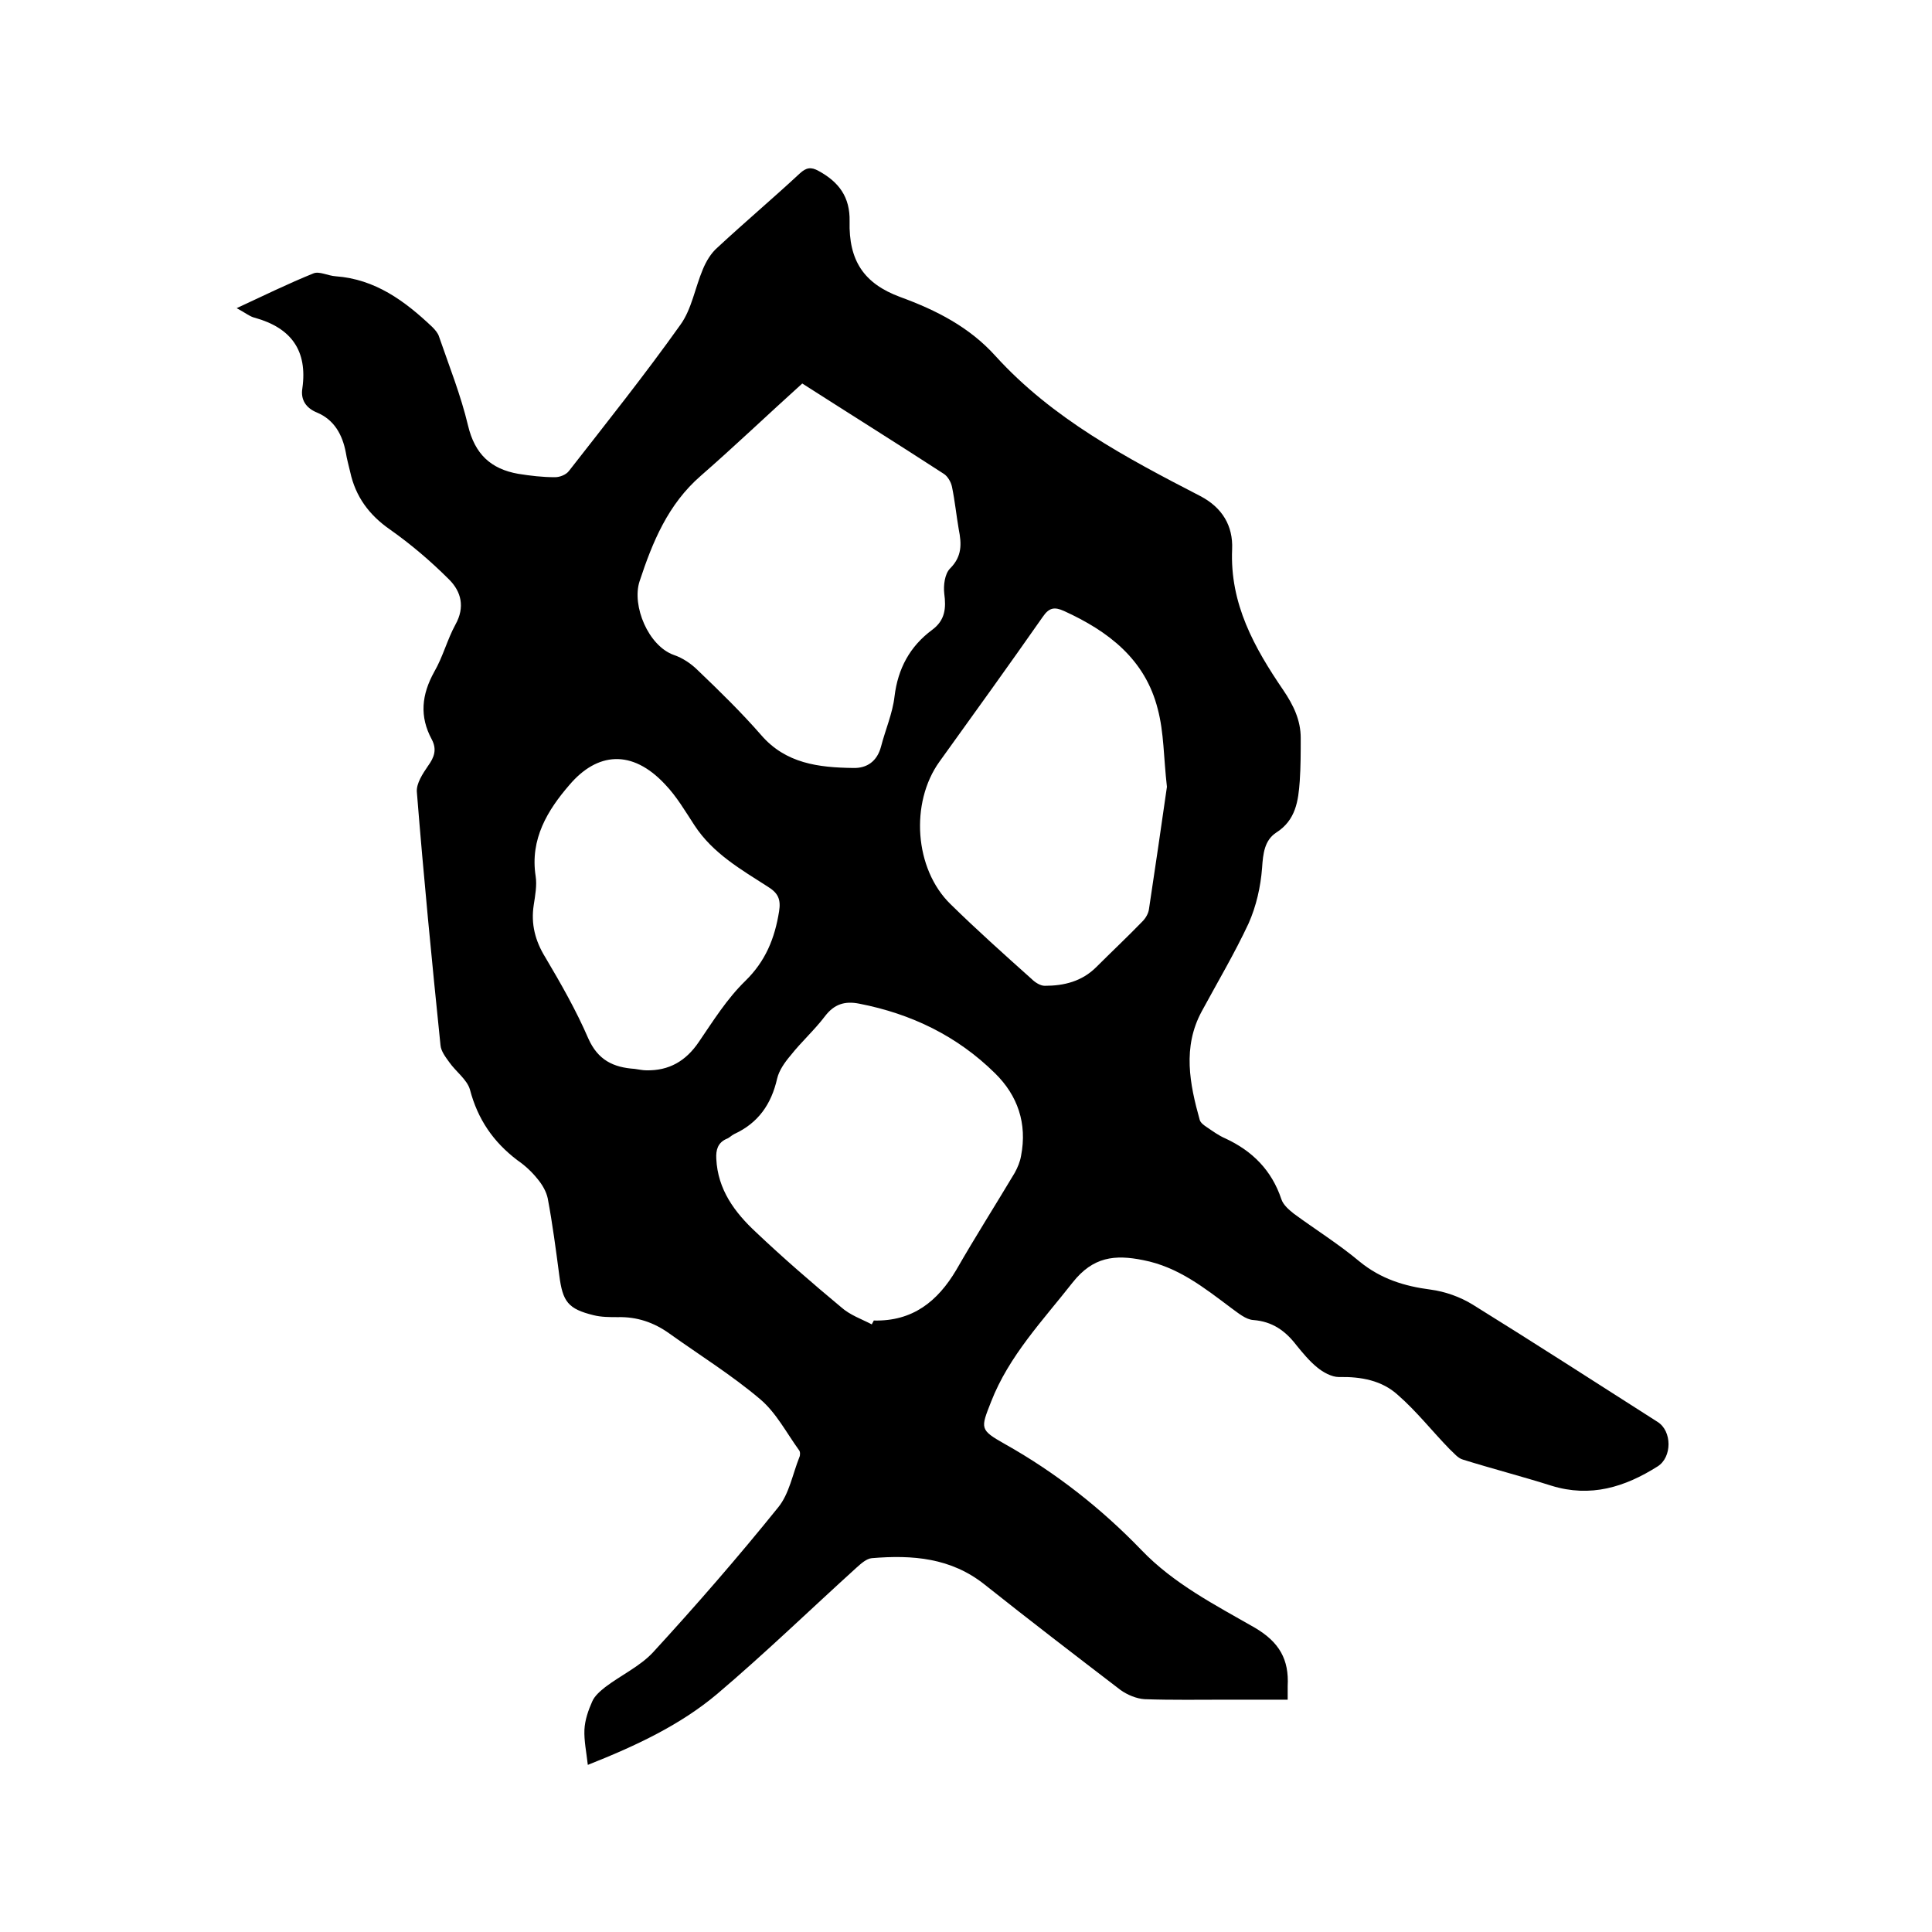 <svg enable-background="new 0 0 400 400" viewBox="0 0 400 400" xmlns="http://www.w3.org/2000/svg"><path d="m49 63.8c5.6-2.6 10.7-5.1 15.9-7.2 1.2-.5 3 .5 4.6.6 8.2.6 14.3 5.1 20 10.5.6.6 1.2 1.3 1.4 2 2.1 6.1 4.5 12.1 6 18.4 1.4 5.9 4.7 9 10.4 10 2.5.4 5 .7 7.6.7 1 0 2.3-.5 2.9-1.3 7.8-10 15.7-19.9 23.1-30.3 2.3-3.2 3-7.6 4.6-11.4.7-1.7 1.7-3.4 3.1-4.6 5.6-5.2 11.4-10.1 17-15.3 1.3-1.2 2.3-1.4 3.9-.5 4.2 2.3 6.5 5.4 6.4 10.4-.2 8.1 2.9 12.9 10.5 15.7 7.4 2.7 14.3 6.2 19.7 12.2 11.8 13 27.1 21.1 42.4 29 4.6 2.4 6.8 6.2 6.6 11-.5 11.3 4.6 20.4 10.6 29.2 2.1 3.1 3.6 6.2 3.6 9.9 0 3 0 5.9-.2 8.9-.3 4.1-.8 8.1-4.9 10.7-2.4 1.6-2.7 4.3-2.9 7.3-.3 3.9-1.2 7.9-2.8 11.5-2.9 6.2-6.4 12.1-9.7 18.2-4 7.4-2.5 15-.4 22.5.2.6.9 1.1 1.5 1.5 1.2.8 2.4 1.7 3.8 2.3 5.6 2.6 9.6 6.6 11.6 12.6.4 1.2 1.6 2.2 2.6 3 4.5 3.3 9.3 6.3 13.6 9.9 4.4 3.6 9.3 5.1 14.7 5.8 3 .4 6.1 1.5 8.7 3.1 12.9 8 25.6 16.2 38.3 24.3 3 1.9 3 7.3 0 9.2-6.8 4.3-13.9 6.5-22 4-6-1.9-12.2-3.5-18.3-5.4-1.1-.3-1.9-1.4-2.8-2.2-3.6-3.7-6.8-7.8-10.7-11.2-3.3-3-7.6-3.8-12.2-3.7-1.5 0-3.3-1-4.5-2-1.6-1.3-3-3-4.3-4.6-2.3-3-5-4.9-8.9-5.2-1.6-.1-3.2-1.5-4.6-2.5-5.6-4.2-11-8.5-18.2-9.9-5.9-1.2-10.4-.7-14.6 4.6-6.2 7.9-13.2 15.2-16.9 24.7-2.2 5.6-2.4 5.8 2.9 8.8 10.5 5.9 19.9 13.3 28.2 21.9 6.7 7 15.3 11.4 23.5 16.1 5.1 3 7.1 6.6 6.8 12.1v2.8c-4.3 0-8.4 0-12.5 0-5.7 0-11.4.1-17.1-.1-1.7-.1-3.6-.9-5-1.9-9.4-7.2-18.8-14.4-28.1-21.8-7-5.6-15-6.2-23.4-5.5-1.1.1-2.2 1.1-3.1 1.9-9.6 8.7-19 17.8-28.9 26.2-7.6 6.4-16.7 10.7-26.8 14.7-.3-2.7-.8-5-.7-7.3.1-2 .8-4 1.6-5.8.5-1.2 1.7-2.2 2.7-3 3.3-2.5 7.2-4.3 9.9-7.2 8.9-9.7 17.6-19.7 25.9-30 2.3-2.8 3-6.9 4.4-10.4.2-.4.2-1.2-.1-1.5-2.6-3.6-4.7-7.7-8-10.5-5.9-5-12.5-9.1-18.8-13.6-3.2-2.3-6.7-3.5-10.7-3.4-1.7 0-3.4 0-5-.4-5.3-1.3-6.4-2.8-7.1-8.2-.7-5.3-1.4-10.7-2.4-16-.3-1.4-1.1-2.8-2.1-4-1.2-1.5-2.6-2.8-4.2-3.9-5-3.8-8.2-8.5-9.8-14.6-.6-2.1-2.9-3.7-4.3-5.7-.8-1.1-1.7-2.3-1.8-3.5-1.8-17.5-3.5-35-4.9-52.5-.1-1.7 1.2-3.7 2.3-5.3 1.3-1.8 1.9-3.4.8-5.5-2.6-4.8-2.1-9.3.5-14 1.8-3.1 2.7-6.7 4.4-9.8 2-3.6 1.2-6.8-1.3-9.3-3.8-3.8-7.9-7.3-12.3-10.4-4.3-3-7.1-6.8-8.2-11.9-.3-1.3-.7-2.7-.9-4-.7-3.7-2.4-6.8-6-8.3-2.2-.9-3.4-2.6-3-5 1.1-7.8-2.3-12.5-9.8-14.6-1-.2-2.1-1.1-3.8-2zm117.1 15.6c-7.1 6.4-13.9 12.9-21 19.1-6.8 5.9-10 13.7-12.7 21.9-1.6 5 1.8 13.3 7.1 15.2 1.8.6 3.6 1.8 5 3.2 4.5 4.3 9 8.7 13.1 13.4 5.1 5.9 11.9 6.7 19 6.8 2.9.1 5-1.4 5.8-4.4.9-3.5 2.4-6.9 2.8-10.4.7-5.8 3.2-10.4 7.8-13.8 2.7-2 2.9-4.5 2.5-7.5-.2-1.7.1-4.1 1.2-5.2 2.5-2.5 2.4-5.1 1.8-8.1-.5-2.9-.8-5.9-1.4-8.8-.2-1-.9-2.2-1.7-2.7-9.7-6.3-19.3-12.3-29.3-18.7zm75.5 83.5c-.7-6.1-.6-11.2-1.9-16.1-2.6-10.3-10.2-16.1-19.4-20.3-2-.9-3.1-.7-4.4 1.2-7 10-14.2 20-21.4 30-6.1 8.5-5.2 22.2 2.3 29.5 5.4 5.3 11.1 10.4 16.8 15.5.7.7 1.8 1.4 2.7 1.4 4 0 7.7-.9 10.7-3.9 3.1-3.1 6.4-6.2 9.5-9.4.7-.7 1.3-1.7 1.4-2.7 1.3-8.7 2.6-17.4 3.7-25.2zm-61.1 111.3c.1-.3.3-.5.4-.8 8 .2 13.2-3.9 17.1-10.5 3.9-6.8 8.1-13.4 12.1-20.1.6-1.1 1.1-2.3 1.3-3.5 1.3-6.7-.7-12.5-5.4-17.1-7.8-7.7-17.3-12.3-28.1-14.4-3-.6-5.2.1-7.1 2.6-2.2 2.9-4.9 5.3-7.1 8.1-1.2 1.4-2.4 3.1-2.8 4.8-1.2 5.3-3.9 9.2-8.9 11.5-.6.3-1 .8-1.6 1-1.8.8-2.2 2.3-2.1 4.1.3 6.4 3.8 11.1 8.2 15.2 5.7 5.4 11.6 10.5 17.6 15.5 1.9 1.7 4.3 2.5 6.4 3.6zm-46.7-52.6c4.7.1 8.2-1.9 10.9-5.9 3-4.4 5.8-8.9 9.6-12.6 4.2-4.1 6.1-8.8 7-14.4.4-2.5-.2-3.8-2.3-5.1-5.6-3.6-11.4-6.9-15.2-12.7-1.9-2.9-3.7-6-6.1-8.5-6.9-7.4-14.1-6.6-19.8.1-4.5 5.2-8.2 11.2-7 18.9.3 1.9-.1 4-.4 6-.6 3.9.3 7.4 2.4 10.8 3.2 5.4 6.4 11 8.9 16.8 2 4.5 5.2 6 9.6 6.3.8.1 1.6.3 2.4.3z"/></svg>